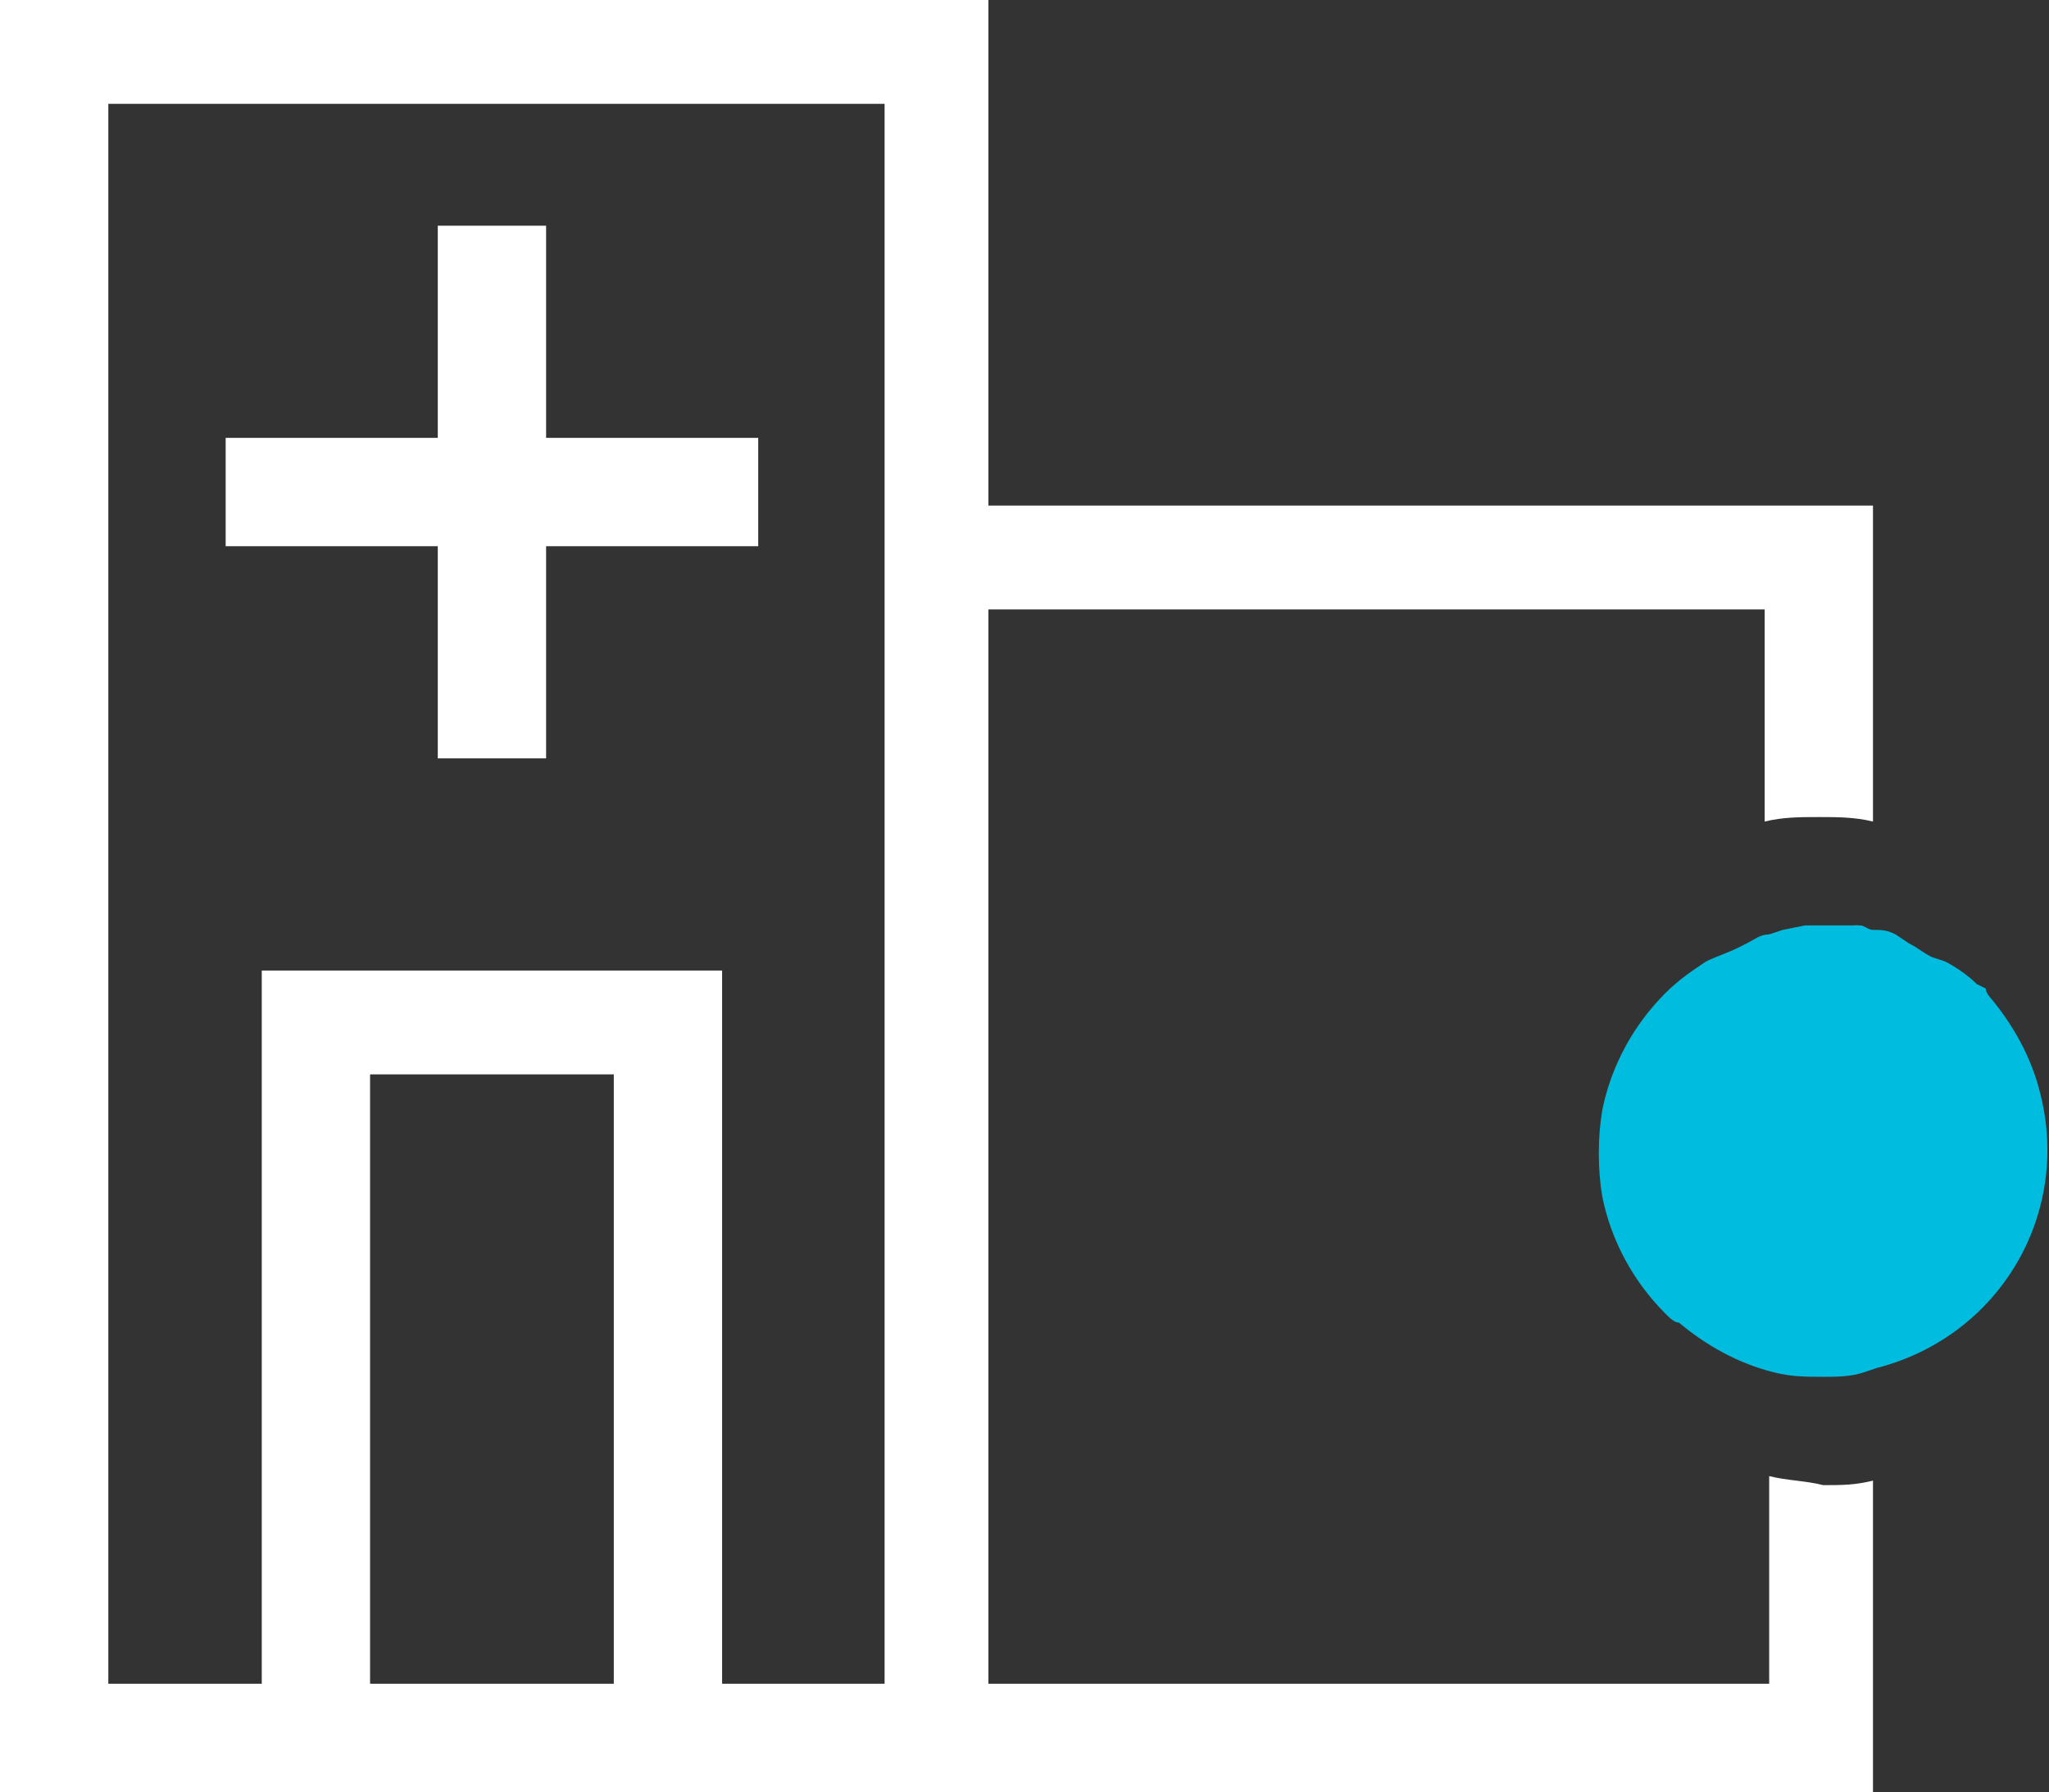 <?xml version="1.0" encoding="utf-8"?>
<!-- Generator: Adobe Illustrator 21.0.2, SVG Export Plug-In . SVG Version: 6.00 Build 0)  -->
<svg version="1.1" id="Layer_1" xmlns="http://www.w3.org/2000/svg" xmlns:xlink="http://www.w3.org/1999/xlink" x="0px" y="0px"
	 viewBox="0 0 45.4 39.7" style="enable-background:new 0 0 45.4 39.7;" xml:space="preserve">
<rect x="0" y="0" width="45.4" height="39.7" fill="#333333" stroke="none"/>
<style type="text/css">
	.st0{fill:none;}
	.st1{fill:#ffffff;}
	.st2{fill:#00BDDF;}
</style>
<path class="st0" d="M41.9,20.7l0.3,0.1L41.9,20.7z"/>
<path class="st0" d="M43.9,21.9L43.9,21.9l-0.2-0.1l0,0L43.9,21.9z"/>
<path class="st0" d="M42.8,21.1l0.3,0.1L42.8,21.1z"/>
<path class="st1" d="M40.5,20.5h-0.2h-0.2H40.5z"/>
<path class="st1" d="M40.3,30.5L40.3,30.5c0.4,0,0.7,0,1-0.1C41,30.5,40.7,30.5,40.3,30.5z"/>
<path class="st1" d="M39.2,32.7v4.6H21.9V13.5h17.2v4.7c0.4-0.1,0.8-0.1,1.2-0.1c0.4,0,0.8,0,1.2,0.1v-7H21.9V0H0v39.7h41.5v-6.9
	c-0.4,0.1-0.7,0.1-1.1,0.1C40,32.8,39.6,32.8,39.2,32.7z M19.6,37.3H16V21.5H5.8v15.8H2.4v-35h17.2V37.3z M8.2,37.3V23.8h5.4v13.5
	H8.2z"/>
<path class="st1" d="M41.1,20.5c0.1,0,0.2,0,0.3,0.1C41.3,20.6,41.2,20.6,41.1,20.5z"/>
<path class="st1" d="M39.4,20.6l0.5-0.1L39.4,20.6z"/>
<polygon class="st1" points="12.1,5 10.9,5 9.7,5 9.7,9.7 5,9.7 5,10.9 5,12.1 9.7,12.1 9.7,16.8 10.9,16.8 12.1,16.8 12.1,12.1 
	16.8,12.1 16.8,9.7 12.1,9.7 "/>
<path class="st2" d="M41.3,30.4L41.3,30.4l0.3-0.1c2.7-0.7,4.3-3.4,3.6-6.1c-0.2-0.8-0.6-1.5-1.1-2.1C44.1,22.1,44,22,44,21.9
	l-0.2-0.1l0,0c-0.2-0.2-0.5-0.4-0.7-0.5l-0.3-0.1c-0.2-0.1-0.3-0.2-0.5-0.3L42,20.7c-0.2-0.1-0.3-0.1-0.5-0.1
	c-0.1,0-0.2-0.1-0.3-0.1c-0.2,0-0.3,0-0.5,0h-0.7l-0.5,0.1l-0.3,0.1c-0.2,0-0.3,0.1-0.5,0.2l-0.2,0.1c-0.2,0.1-0.5,0.2-0.7,0.3
	c-0.3,0.2-0.6,0.4-0.9,0.7c-0.7,0.7-1.2,1.6-1.4,2.6c-0.1,0.6-0.1,1.3,0,1.9c0.2,1,0.7,1.9,1.4,2.6c0.1,0.1,0.2,0.2,0.3,0.2
	c0.6,0.5,1.3,0.9,2.1,1.1c0.4,0.1,0.7,0.1,1.1,0.1C40.7,30.5,41,30.5,41.3,30.4z"/>
</svg>
